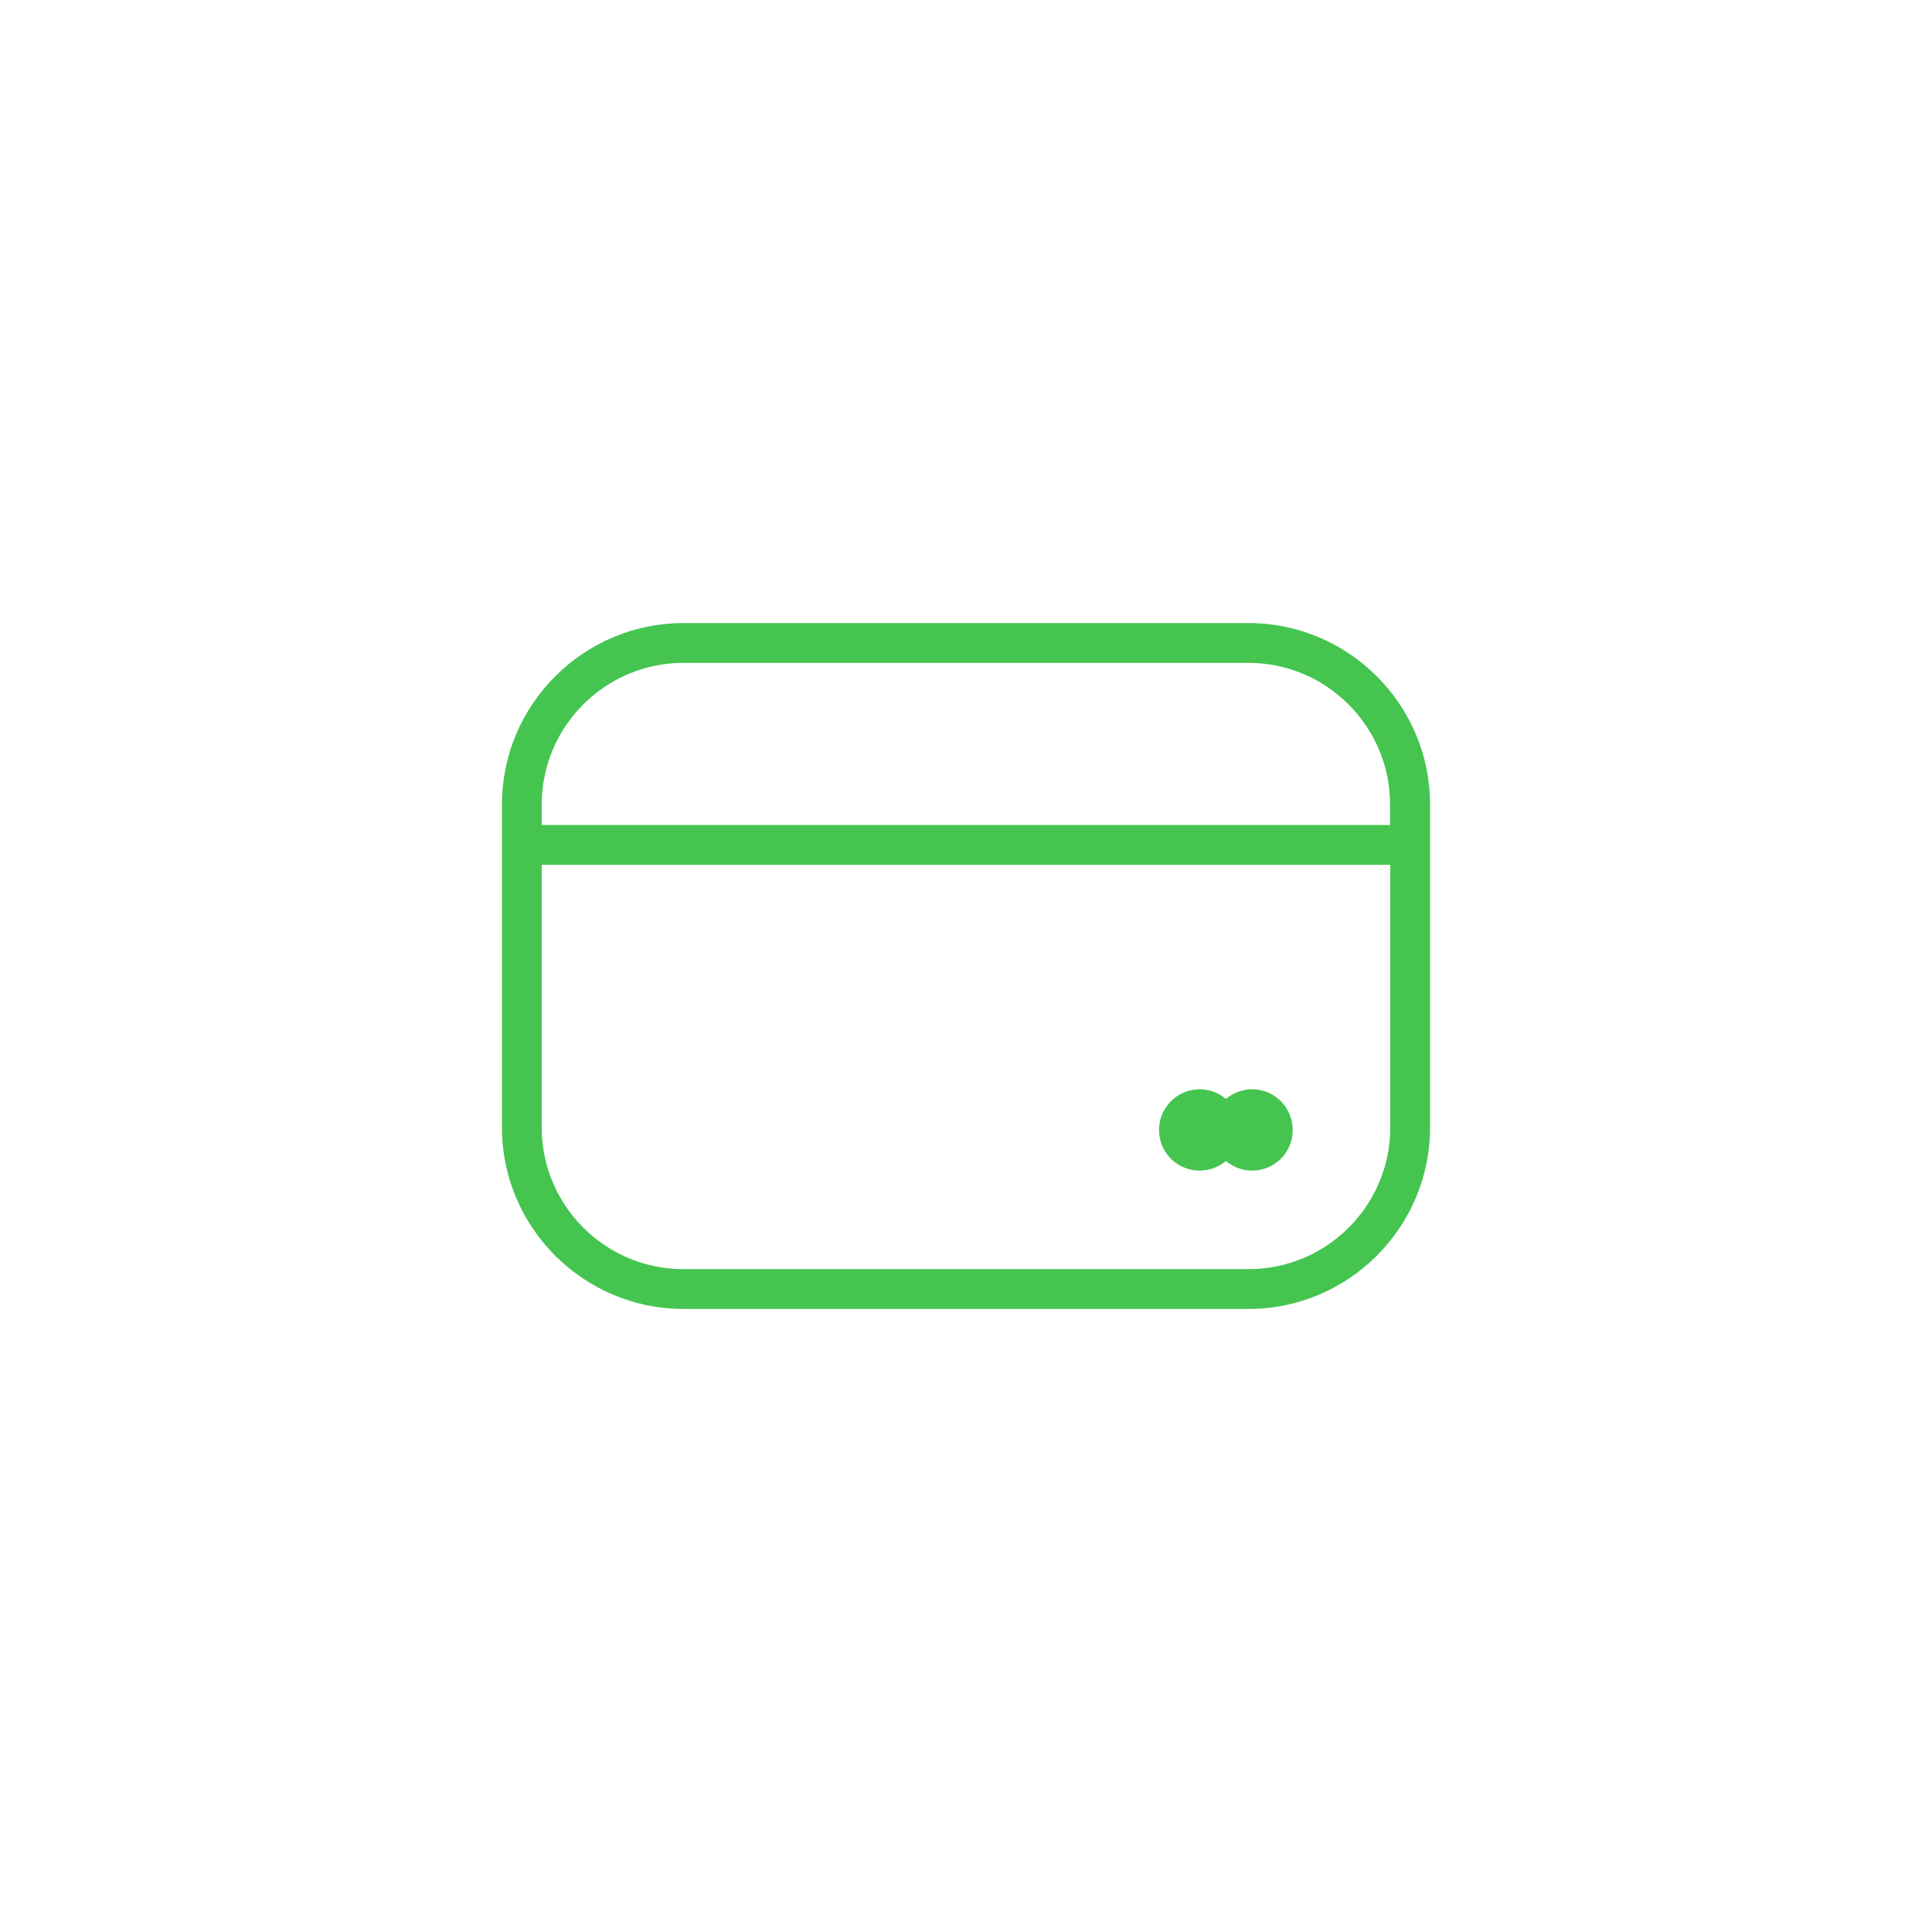 <svg xmlns="http://www.w3.org/2000/svg" id="Camada_1" data-name="Camada 1" viewBox="0 0 100 100"><path d="M35.37,67.75c-5.17,0-9.39-4.22-9.39-9.39v-16.72c0-5.17,4.22-9.39,9.39-9.39h29.26c5.17,0,9.39,4.22,9.39,9.39v16.72c0,5.17-4.22,9.39-9.39,9.39h0-29.26ZM28.04,58.36c0,4.04,3.29,7.33,7.33,7.33h29.26c4.04,0,7.33-3.29,7.33-7.33v-13.6H28.04v13.6ZM35.37,34.31c-4.04,0-7.33,3.29-7.33,7.33v1.06h43.91v-1.06c0-4.04-3.29-7.33-7.33-7.33h-29.26Z" style="fill: #45c550; stroke-width: 0px;"></path><path d="M64.81,60.59c-1.16,0-2.1-.94-2.1-2.1s.94-2.11,2.1-2.11,2.1.94,2.1,2.11-.94,2.1-2.1,2.1Z" style="fill: #45c550; stroke-width: 0px;"></path><path d="M62.09,60.59c-1.16,0-2.1-.94-2.1-2.1s.94-2.11,2.1-2.11,2.1.94,2.1,2.11-.94,2.1-2.1,2.1Z" style="fill: #45c550; stroke-width: 0px;"></path></svg>